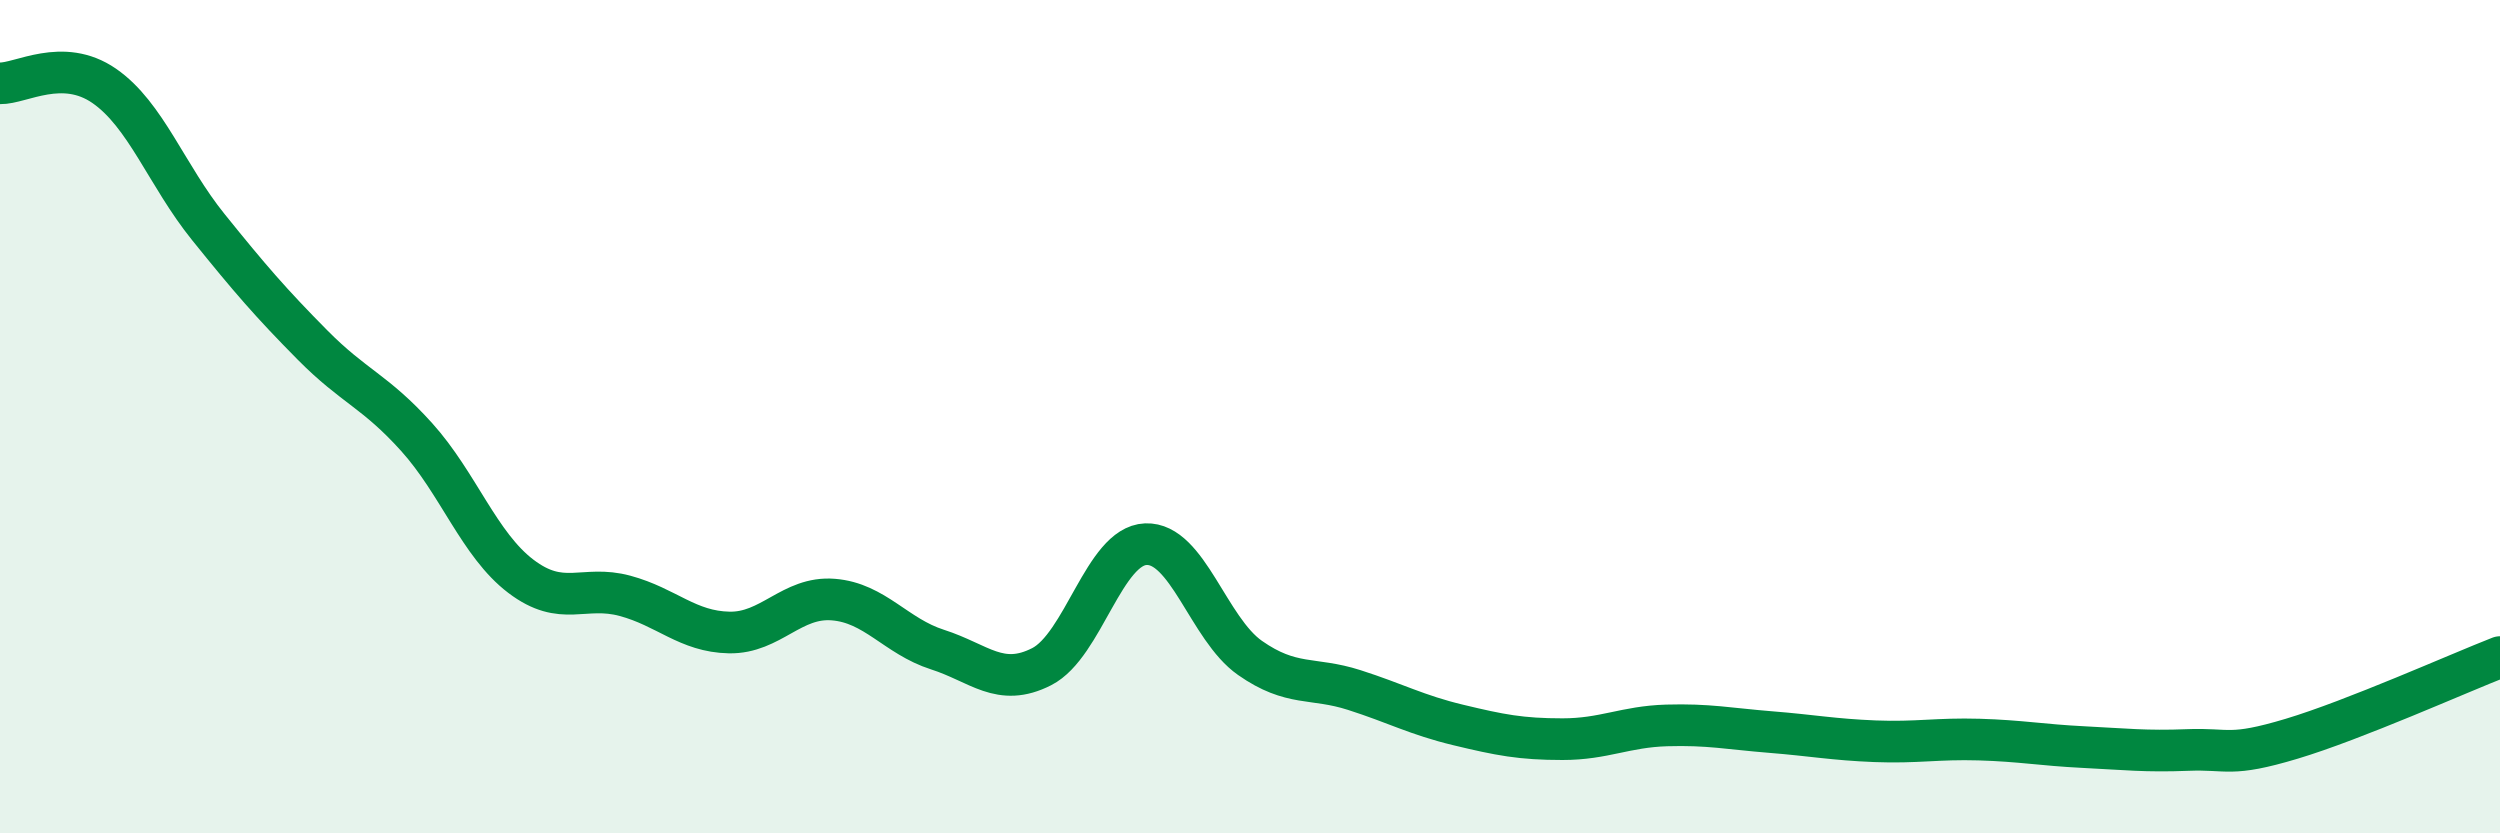 
    <svg width="60" height="20" viewBox="0 0 60 20" xmlns="http://www.w3.org/2000/svg">
      <path
        d="M 0,2 C 0.5,2.01 1.5,1.37 2.5,2.06 C 3.5,2.75 4,4.21 5,5.45 C 6,6.69 6.5,7.27 7.5,8.28 C 8.5,9.29 9,9.38 10,10.49 C 11,11.6 11.5,13.07 12.5,13.83 C 13.5,14.59 14,14.03 15,14.3 C 16,14.57 16.5,15.16 17.5,15.18 C 18.5,15.2 19,14.31 20,14.39 C 21,14.47 21.5,15.27 22.5,15.59 C 23.5,15.91 24,16.51 25,16 C 26,15.49 26.5,13.1 27.5,13.06 C 28.5,13.02 29,15.09 30,15.79 C 31,16.49 31.5,16.24 32.5,16.56 C 33.5,16.88 34,17.16 35,17.4 C 36,17.64 36.5,17.74 37.5,17.74 C 38.5,17.74 39,17.44 40,17.41 C 41,17.38 41.5,17.49 42.5,17.57 C 43.5,17.65 44,17.75 45,17.79 C 46,17.83 46.5,17.72 47.5,17.75 C 48.5,17.78 49,17.88 50,17.93 C 51,17.98 51.5,18.04 52.5,18 C 53.5,17.96 53.5,18.18 55,17.73 C 56.5,17.28 59,16.16 60,15.77L60 20L0 20Z"
        fill="#008740"
        opacity="0.1"
        stroke-linecap="round"
        stroke-linejoin="round"
      />
      <path
        d="M 0,2 C 0.5,2.01 1.5,1.37 2.5,2.06 C 3.5,2.75 4,4.21 5,5.45 C 6,6.69 6.5,7.27 7.5,8.28 C 8.5,9.29 9,9.38 10,10.49 C 11,11.6 11.5,13.07 12.5,13.83 C 13.5,14.59 14,14.03 15,14.3 C 16,14.57 16.5,15.16 17.5,15.18 C 18.5,15.2 19,14.31 20,14.39 C 21,14.47 21.5,15.27 22.5,15.59 C 23.5,15.91 24,16.51 25,16 C 26,15.49 26.5,13.1 27.5,13.06 C 28.5,13.02 29,15.09 30,15.79 C 31,16.49 31.5,16.24 32.5,16.56 C 33.5,16.88 34,17.16 35,17.4 C 36,17.64 36.5,17.74 37.5,17.74 C 38.5,17.74 39,17.44 40,17.41 C 41,17.38 41.5,17.49 42.5,17.57 C 43.5,17.65 44,17.75 45,17.79 C 46,17.83 46.5,17.72 47.5,17.75 C 48.5,17.78 49,17.88 50,17.93 C 51,17.98 51.5,18.04 52.5,18 C 53.5,17.96 53.5,18.18 55,17.73 C 56.5,17.28 59,16.16 60,15.77"
        stroke="#008740"
        stroke-width="1"
        fill="none"
        stroke-linecap="round"
        stroke-linejoin="round"
      />
    </svg>
  